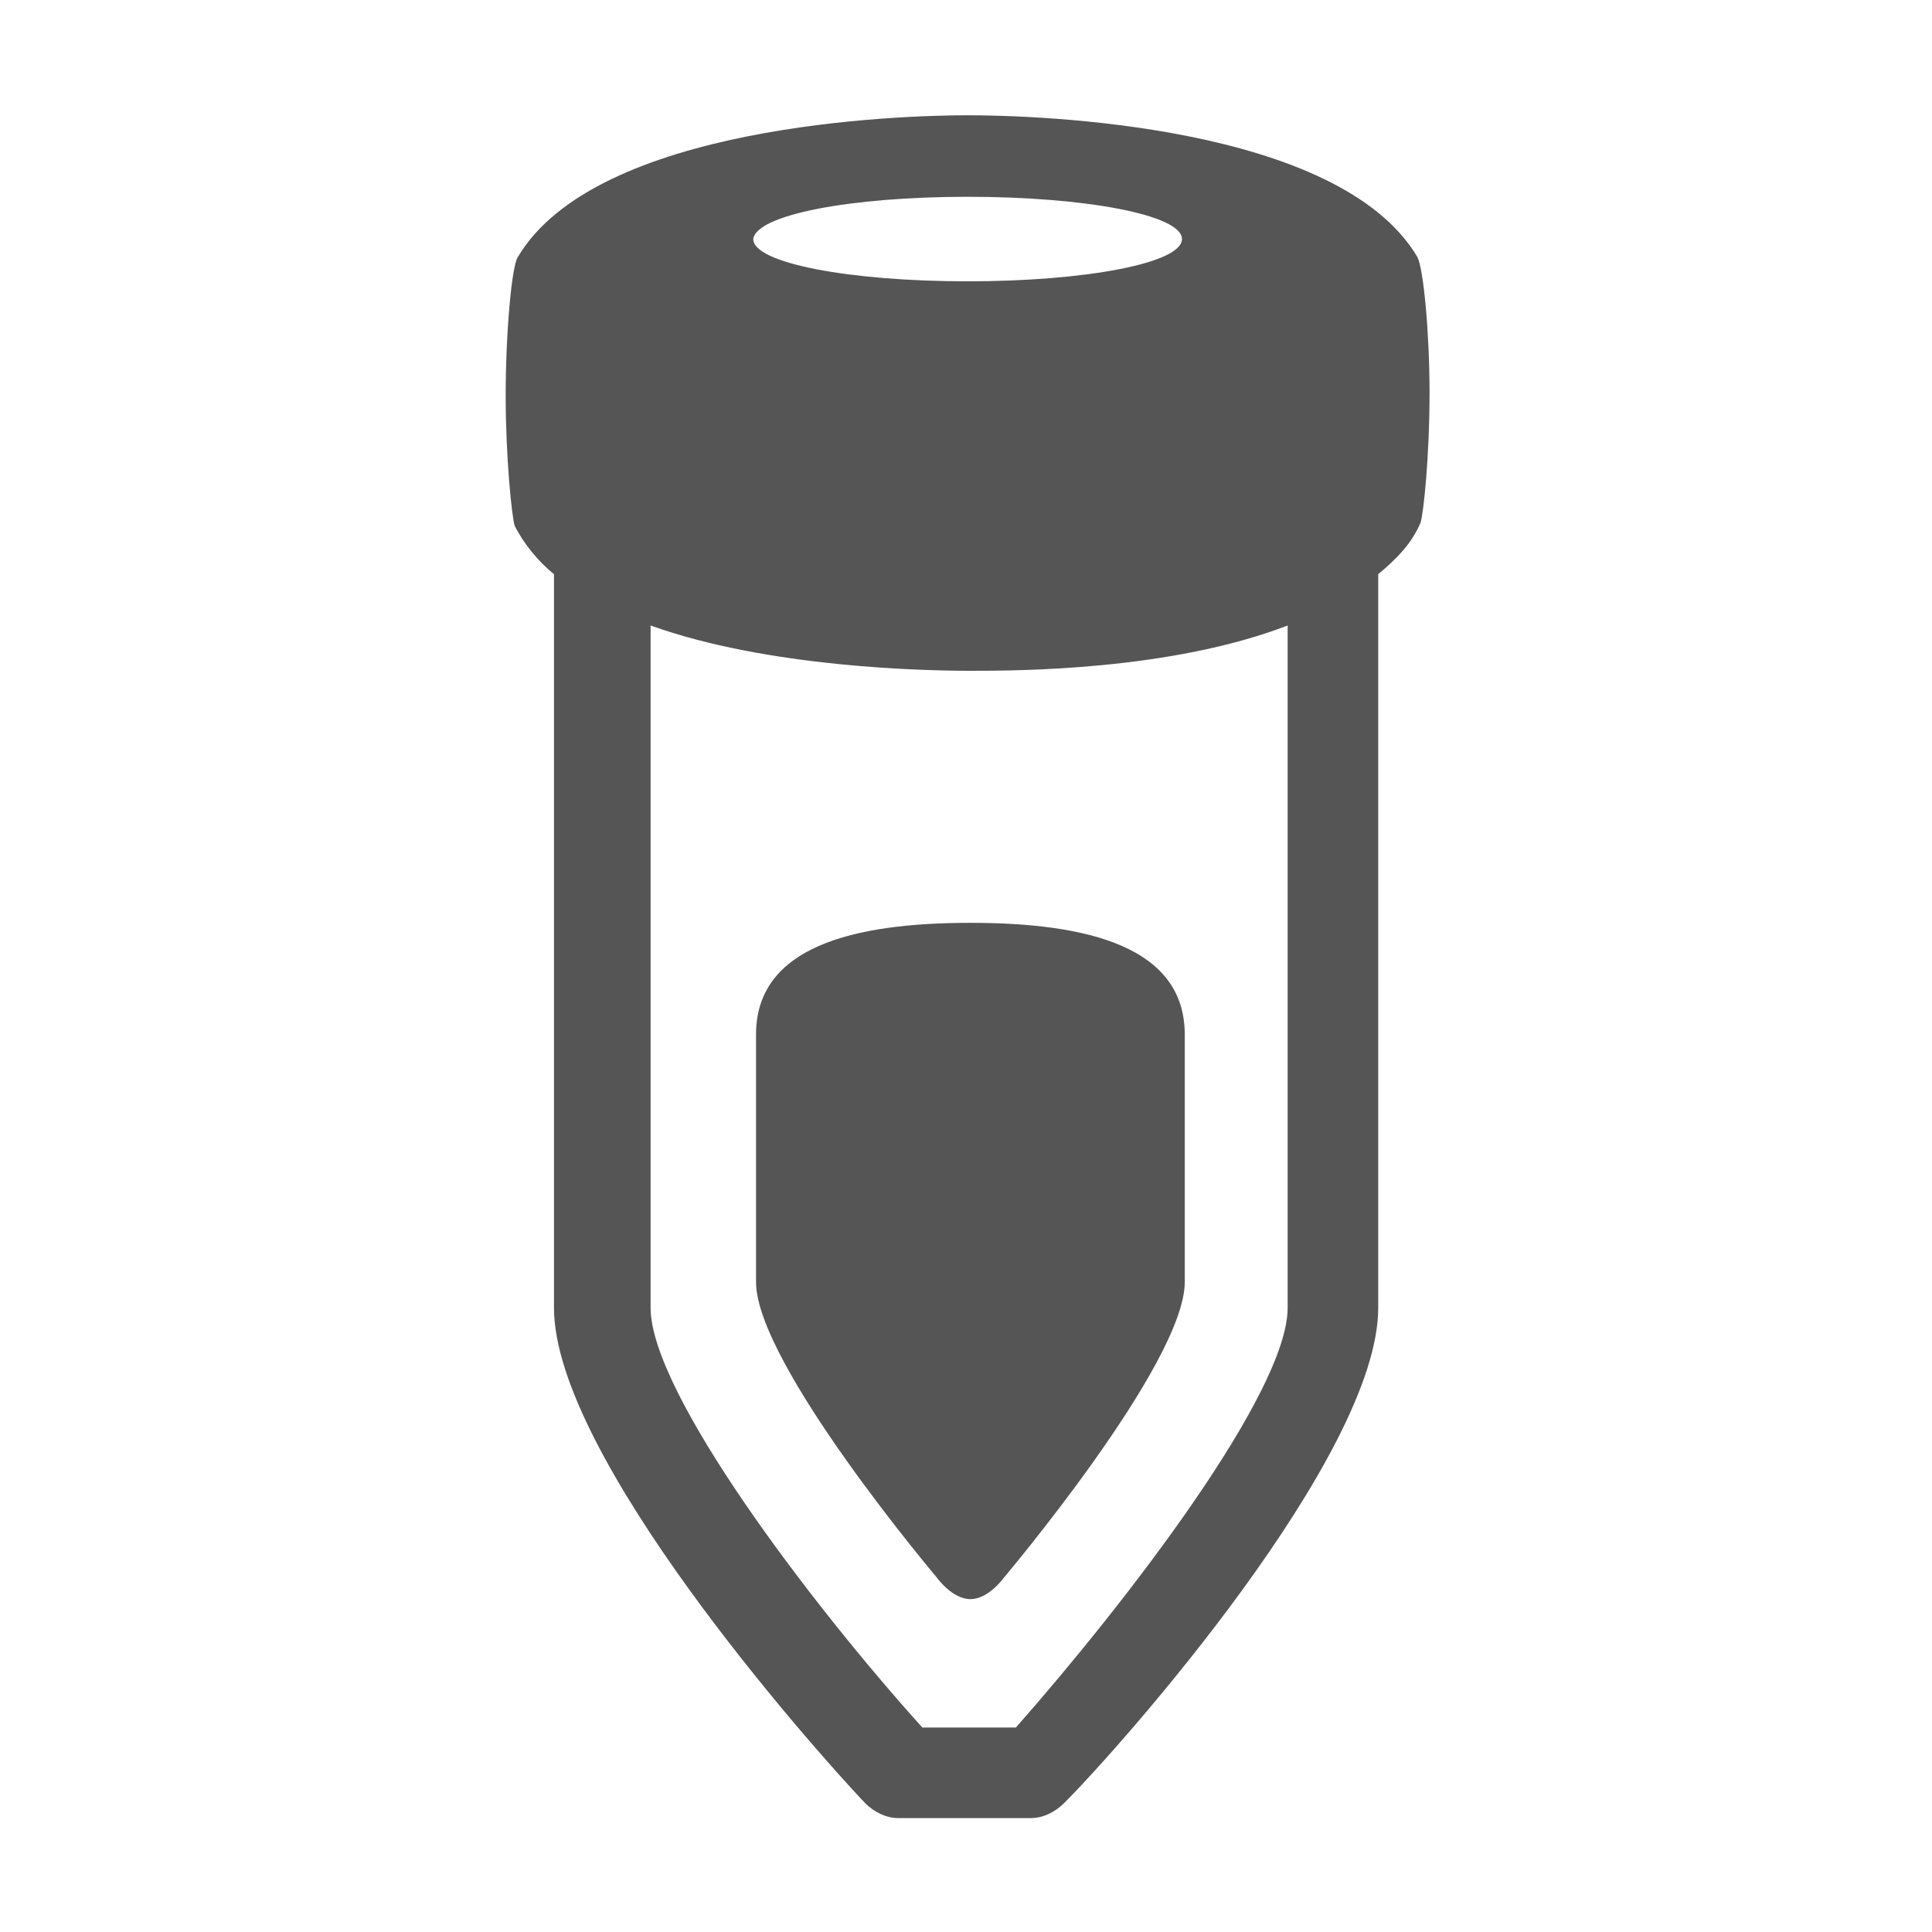 <?xml version="1.0" encoding="utf-8"?>
<!-- Generator: Adobe Illustrator 23.0.4, SVG Export Plug-In . SVG Version: 6.00 Build 0)  -->
<svg version="1.1"
	 id="svg2" xmlns:cc="http://creativecommons.org/ns#" xmlns:dc="http://purl.org/dc/elements/1.1/" xmlns:rdf="http://www.w3.org/1999/02/22-rdf-syntax-ns#" xmlns:svg="http://www.w3.org/2000/svg"
	 xmlns="http://www.w3.org/2000/svg" xmlns:xlink="http://www.w3.org/1999/xlink" x="0px" y="0px" viewBox="0 0 85.3 85.3"
	 style="enable-background:new 0 0 85.3 85.3;" xml:space="preserve">
<style type="text/css">
	.st0{fill:#555555;}
</style>
<g id="g10" transform="matrix(1.333,0,0,-1.333,0,85.333)">
	<g id="g12">
		<g>
			<g id="g14">
				<g id="g20" transform="translate(25.041,29.75)">
					<path id="path22" class="st0" d="M0,0v-8.2C0-10.9,6-18,6-18s0.5-0.7,1.1-0.7S8.2-18,8.2-18s6,7.1,6,9.8V0
						c0,2.9-3.2,3.7-7.1,3.7S0,2.9,0,0"/>
				</g>
				<g id="g24" transform="translate(42.649,20.698)">
					<path id="path26" class="st0" d="M0,0c0-2.8-5.3-9.7-9-13.9h-3.1c-3.7,4.1-9,11.1-9,13.9v22.6c3.9-1.4,9.1-1.5,10.6-1.5h0
						c1.5,0,6.6,0,10.5,1.5L0,0z M-10.6,36.8c3.9,0,7.1-0.6,7.1-1.4c0-0.8-3.2-1.4-7.1-1.4c-3.9,0-7.1,0.6-7.1,1.4
						C-17.6,36.2-14.5,36.8-10.6,36.8 M4.3,34.8c-2.6,4.4-12.6,4.7-14.9,4.7h0c-2.2,0-12.3-0.3-14.9-4.7c-0.2-0.3-0.4-2.5-0.4-4.6
						c0-2,0.2-4,0.3-4.3c0.3-0.6,0.8-1.2,1.3-1.6V0c0-4.9,8.5-14.5,10.3-16.4c0.3-0.3,0.7-0.5,1.1-0.5h4.4c0.4,0,0.8,0.2,1.1,0.5
						C-5.5-14.5,3-4.9,3,0v24.3c0.6,0.5,1.1,1,1.4,1.7c0.1,0.3,0.3,2.2,0.3,4.3C4.7,32.3,4.5,34.4,4.3,34.8"/>
				</g>
			</g>
		</g>
	</g>
</g>
</svg>
